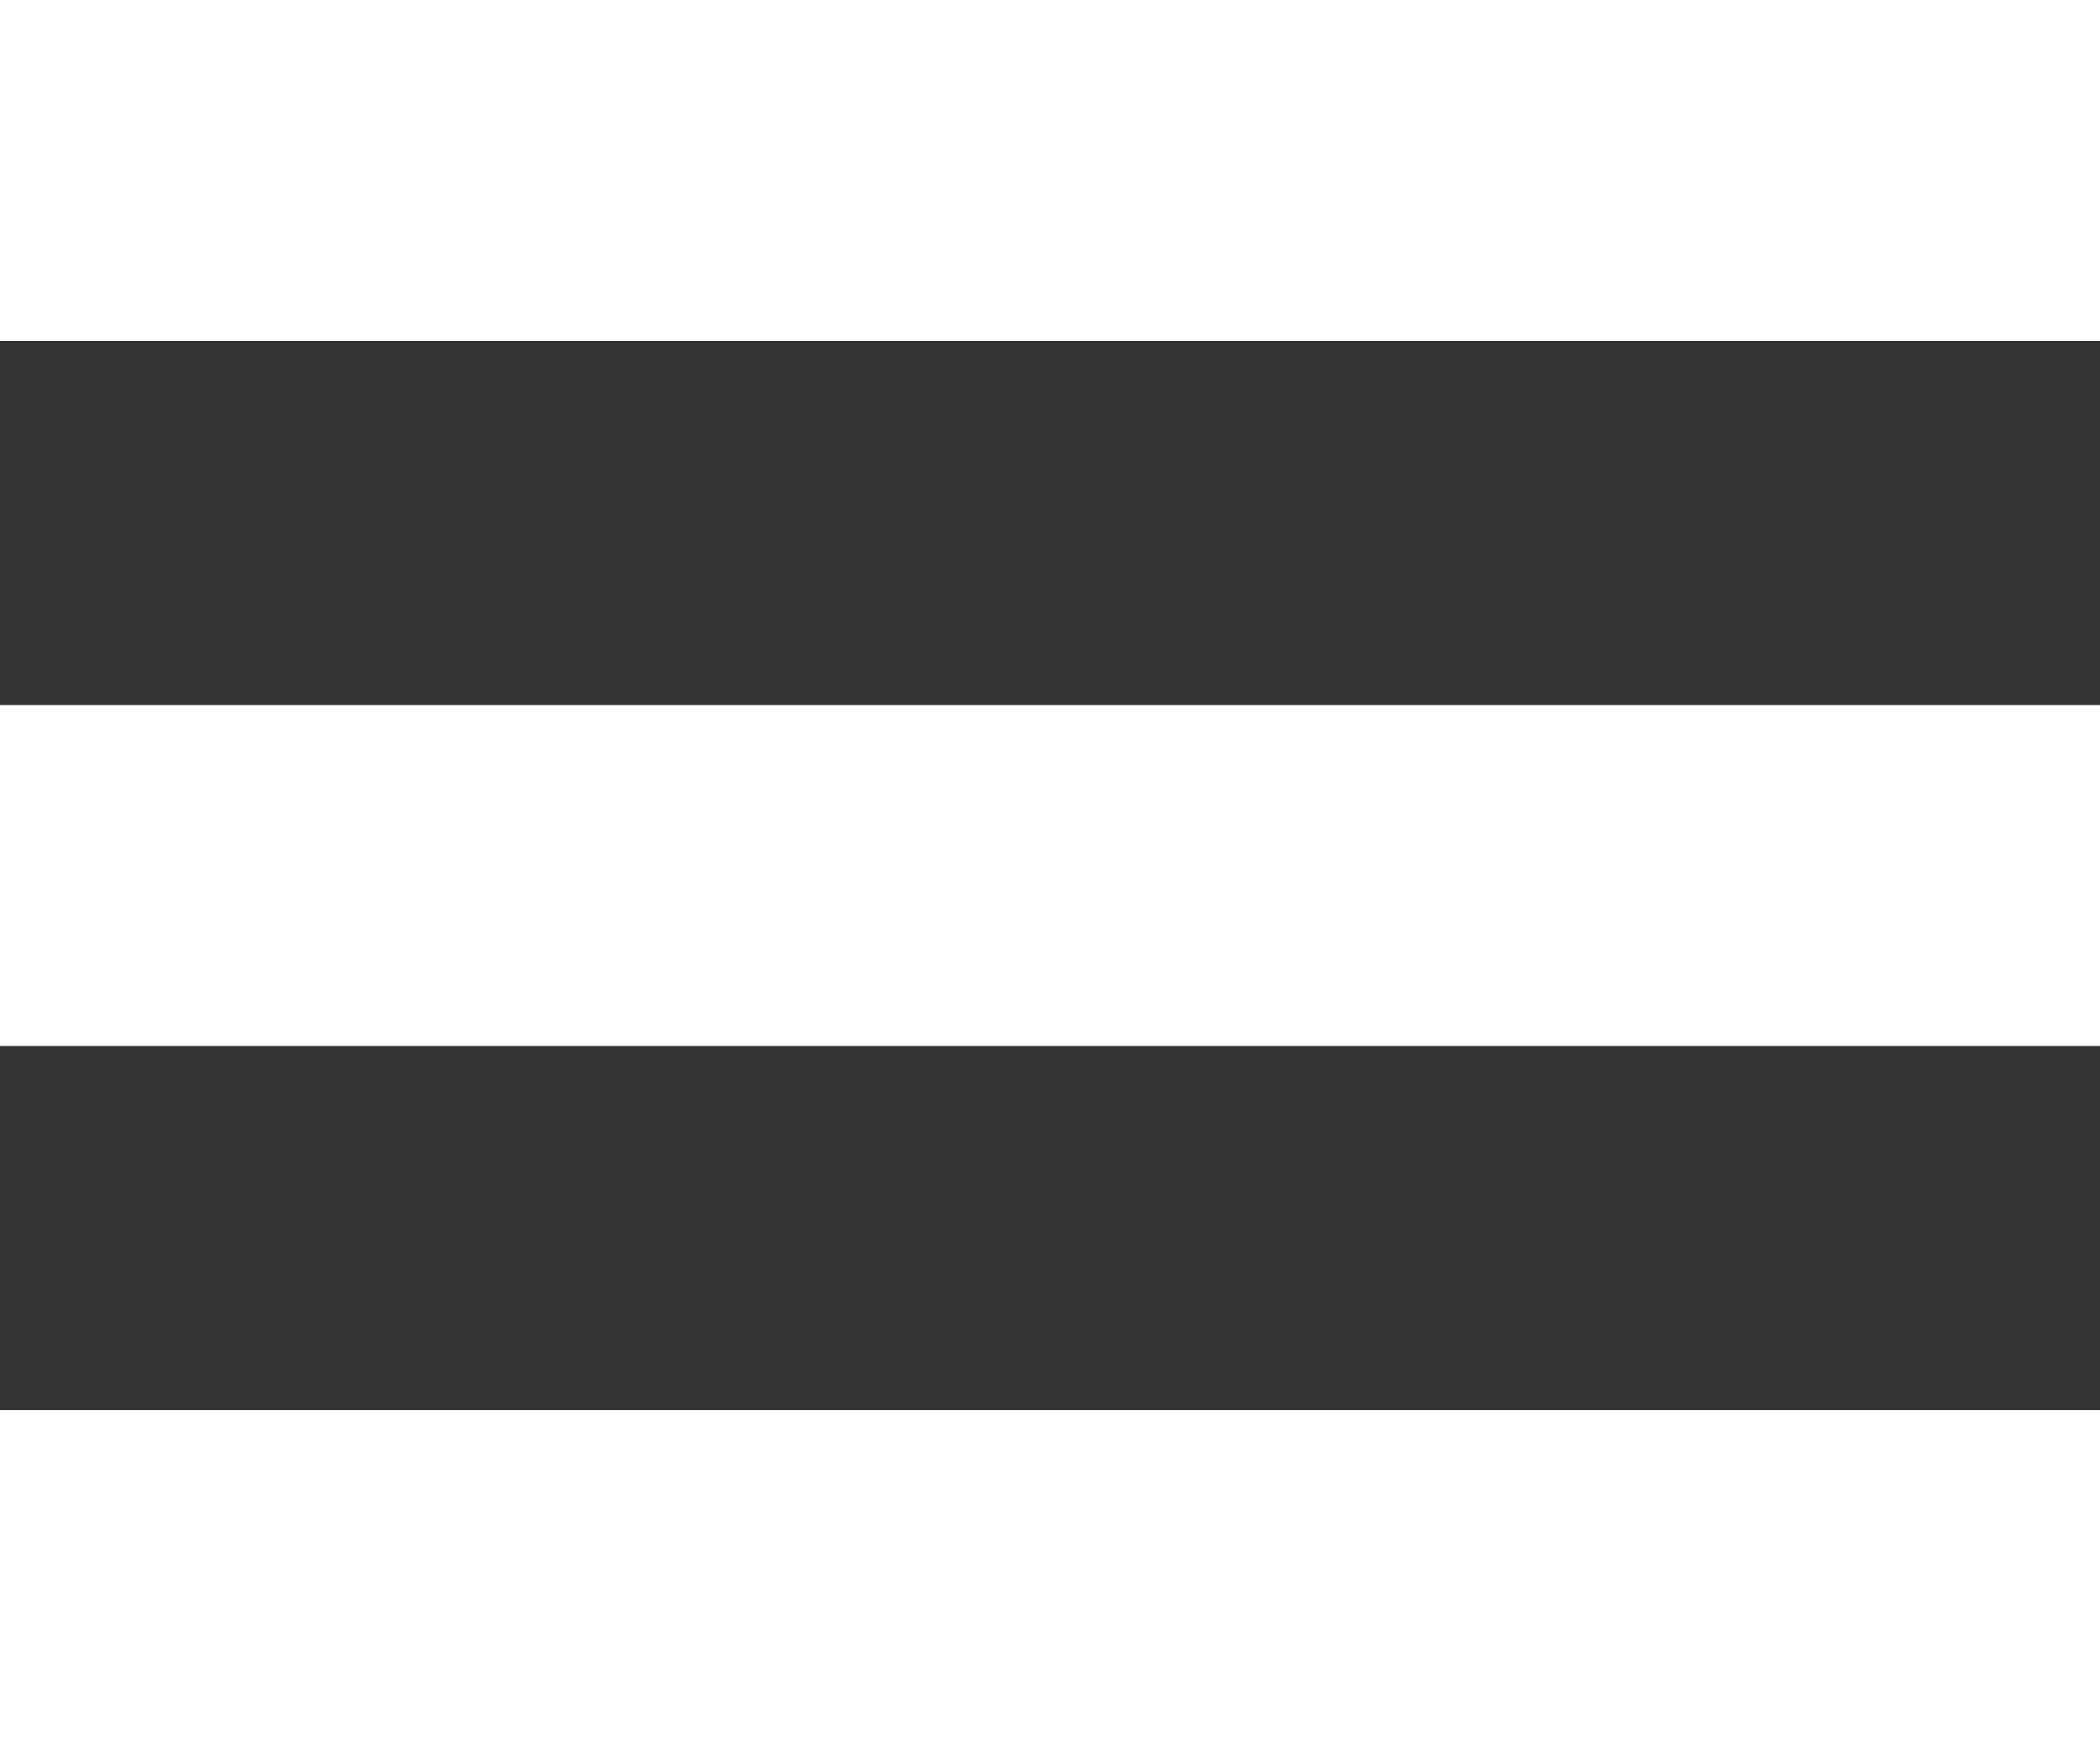 <?xml version="1.0" encoding="UTF-8"?> <svg xmlns="http://www.w3.org/2000/svg" viewBox="0 0 117 97.58"><rect x="0" y="0" width="117" height="97.58" fill="#333333" stroke="none"/><defs><style>.cls-1{fill:#fff;}</style></defs><g id="Слой_2" data-name="Слой 2"><g id="Слой_1-2" data-name="Слой 1"><rect class="cls-1" width="117" height="19"></rect><rect class="cls-1" y="78.58" width="117" height="19"></rect><rect class="cls-1" y="39.29" width="117" height="19"></rect></g></g></svg> 
